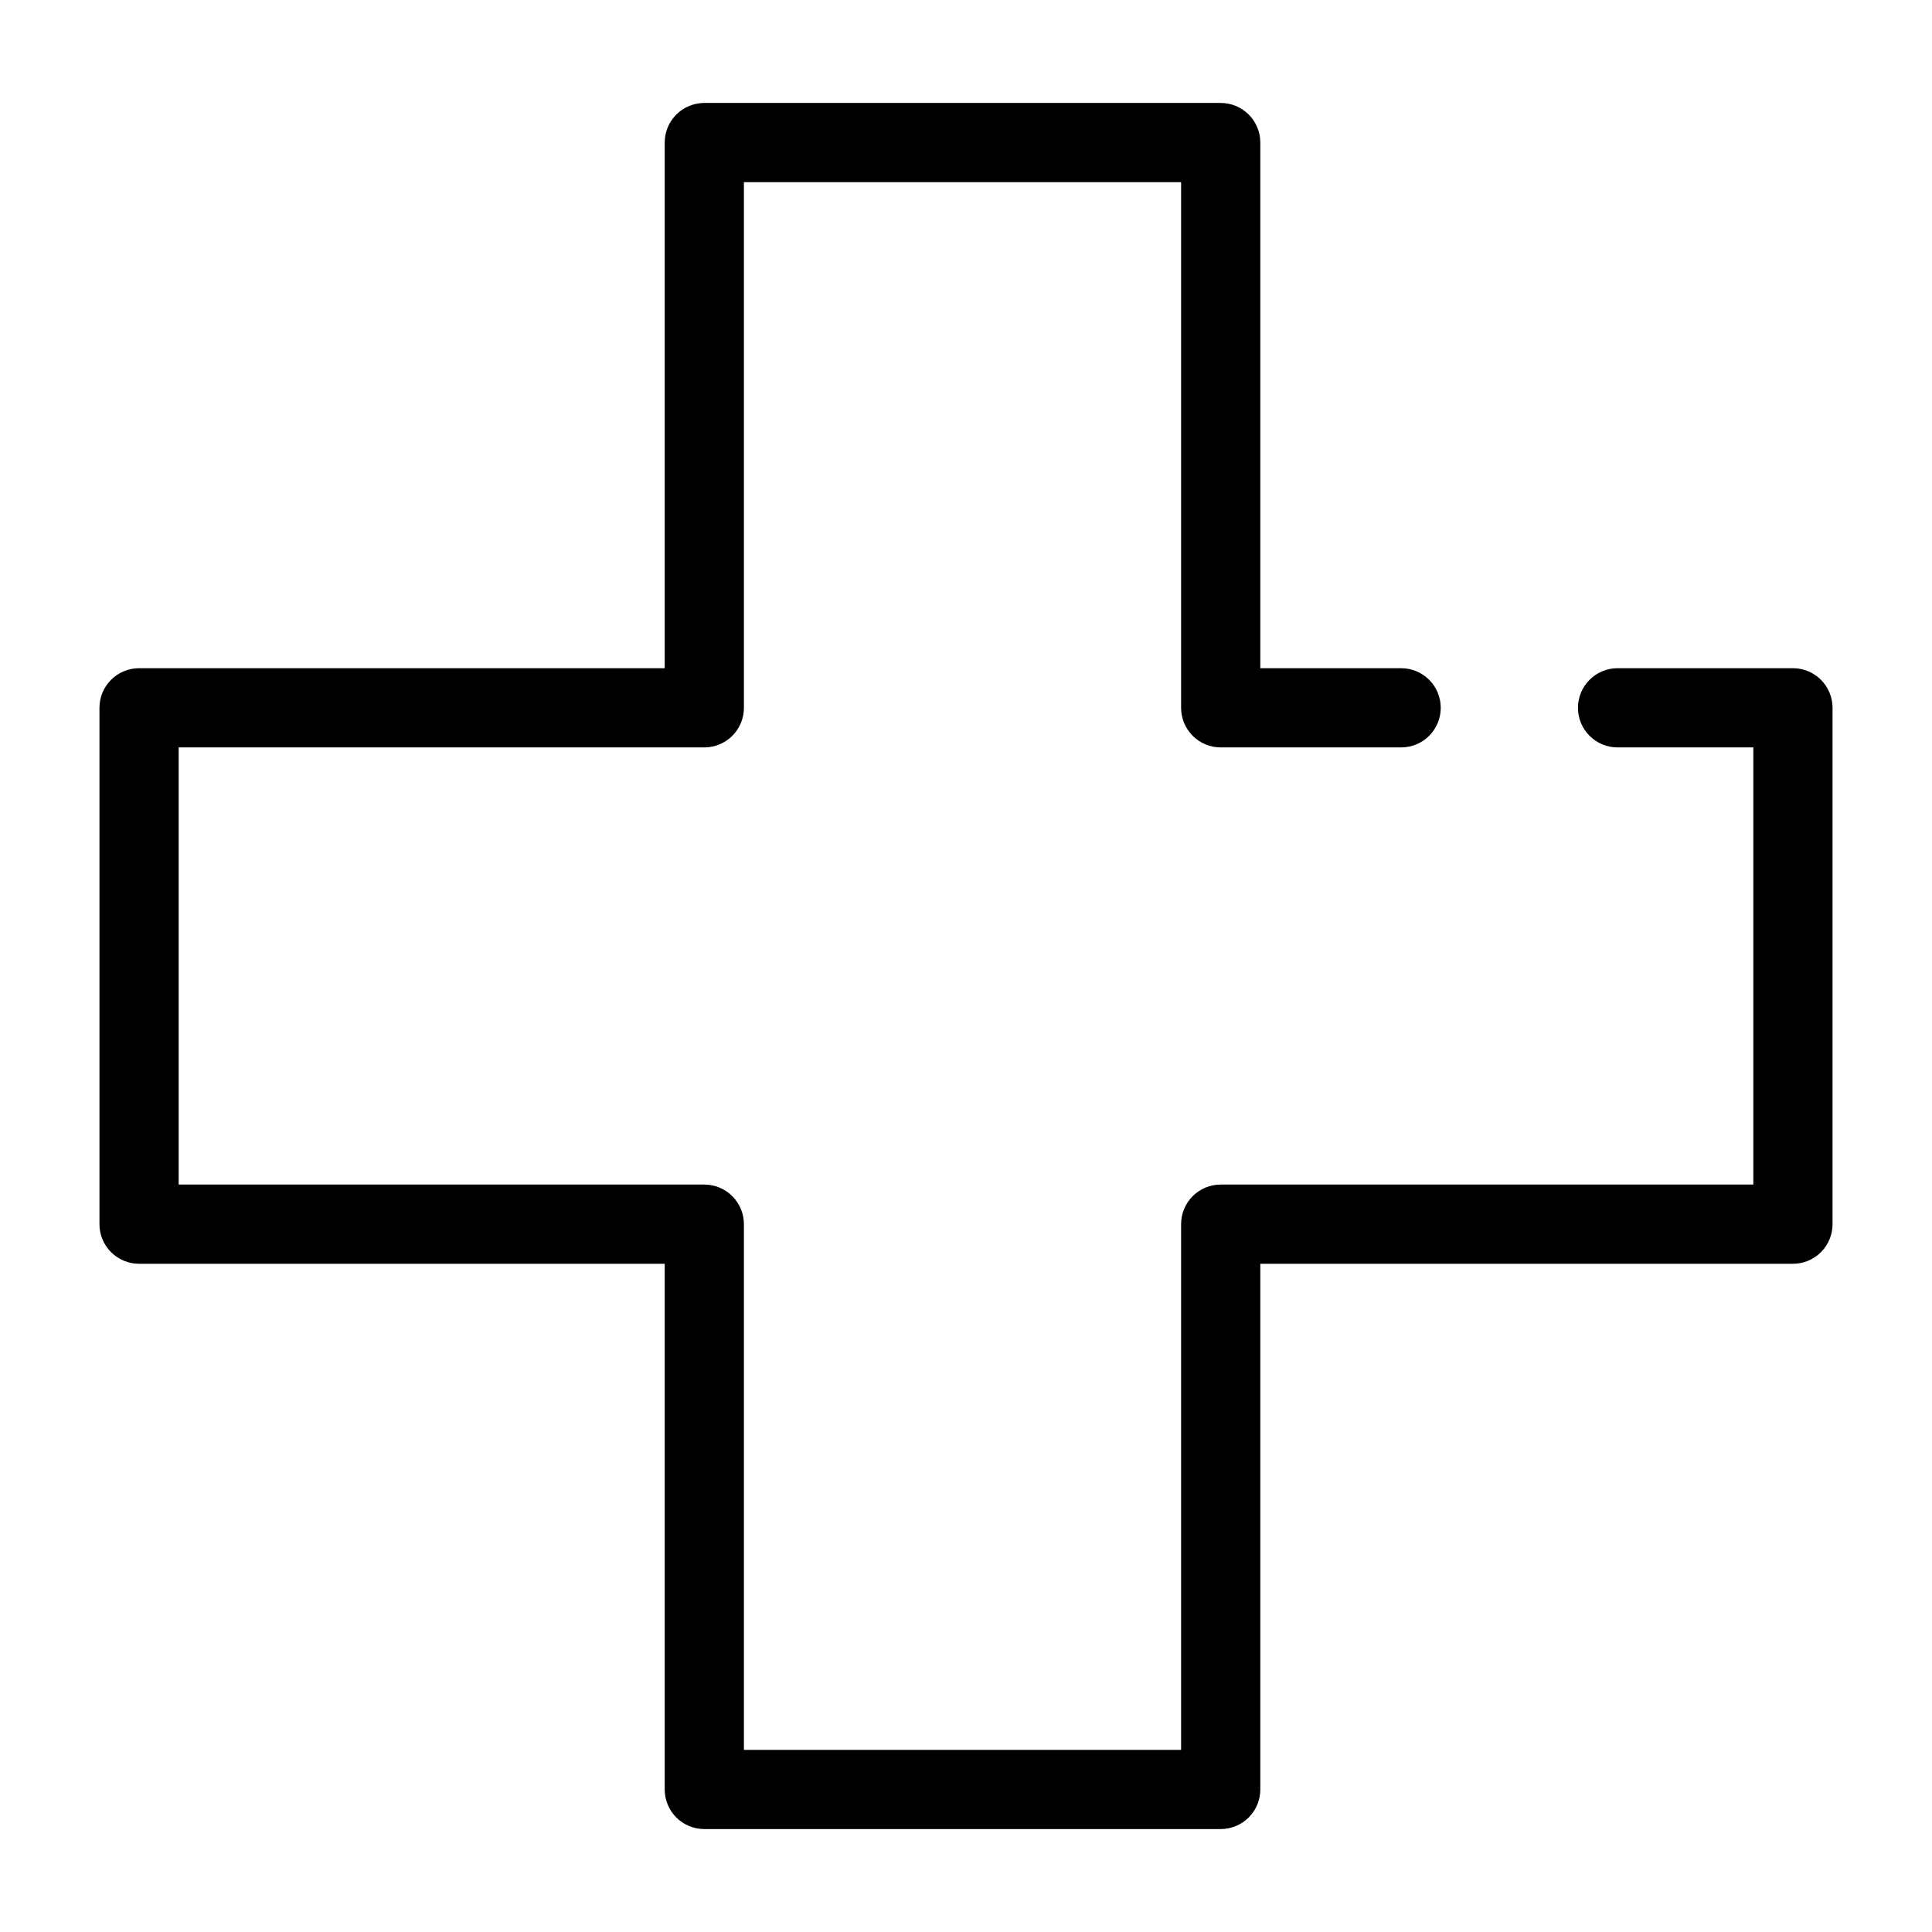 <?xml version="1.0" encoding="UTF-8"?>
<!-- Uploaded to: ICON Repo, www.iconrepo.com, Generator: ICON Repo Mixer Tools -->
<svg fill="#000000" width="800px" height="800px" version="1.1" viewBox="144 144 512 512" xmlns="http://www.w3.org/2000/svg">
 <path d="m467.5 628.72h-136.85c-2.785 0-5.457-1.105-7.426-3.074s-3.074-4.641-3.07-7.422v-139.31h-139.3c-2.781 0-5.453-1.105-7.422-3.074s-3.074-4.637-3.074-7.422v-136.84c0-2.785 1.105-5.453 3.074-7.422s4.641-3.074 7.422-3.074h139.3v-139.3c-0.004-2.785 1.102-5.453 3.07-7.422s4.641-3.074 7.426-3.074h136.85c2.781 0 5.453 1.105 7.422 3.074s3.074 4.637 3.074 7.422v139.3h37.32c5.797 0 10.496 4.699 10.496 10.496s-4.699 10.496-10.496 10.496h-47.816c-2.785 0-5.457-1.105-7.422-3.074-1.969-1.969-3.074-4.637-3.074-7.422v-139.3h-115.86v139.3c0 2.785-1.105 5.453-3.074 7.422s-4.641 3.074-7.422 3.074h-139.3v115.85h139.3c2.781-0.004 5.453 1.102 7.422 3.07s3.074 4.641 3.074 7.426v139.31h115.86v-139.31c-0.004-2.785 1.102-5.457 3.07-7.426s4.641-3.074 7.426-3.07h141.15v-115.85h-35.977c-5.797 0-10.496-4.699-10.496-10.496s4.699-10.496 10.496-10.496h46.473c2.785 0 5.453 1.105 7.422 3.074s3.074 4.637 3.074 7.422v136.84c0 2.785-1.105 5.453-3.074 7.422s-4.637 3.074-7.422 3.074h-141.15v139.31c0 2.781-1.105 5.453-3.074 7.422s-4.641 3.074-7.422 3.074z"/>
</svg>